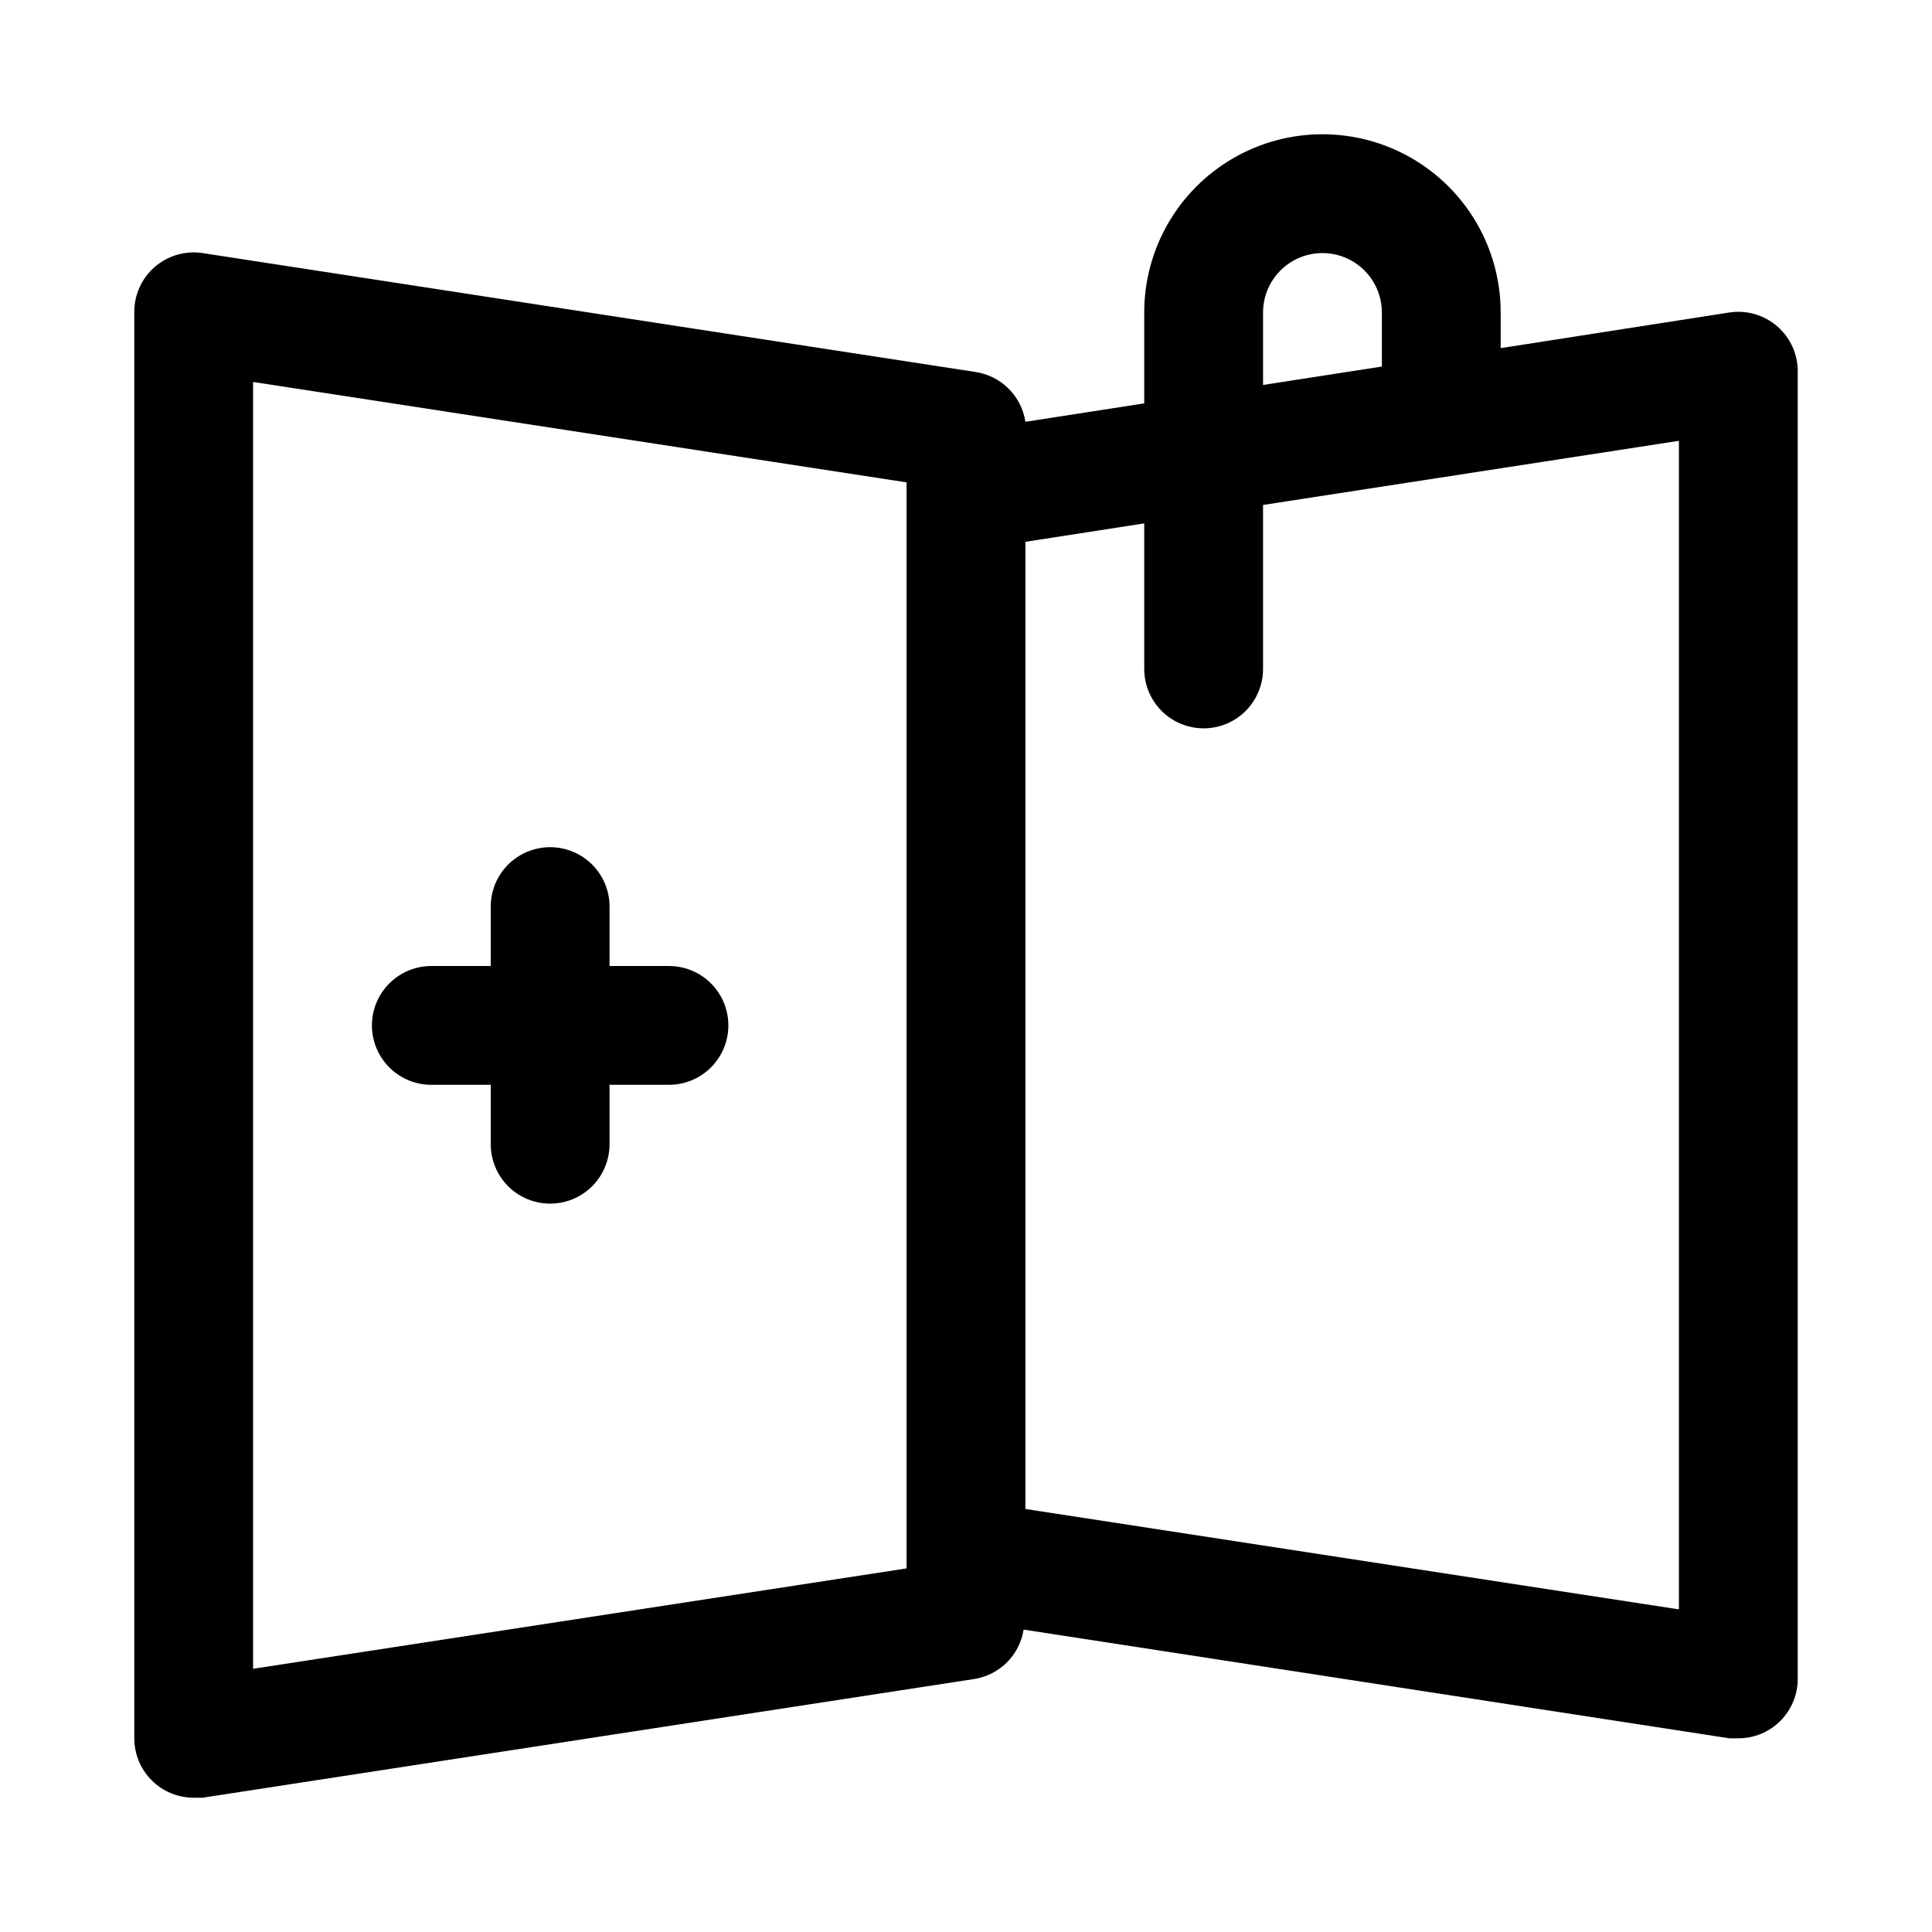 <?xml version="1.0" encoding="UTF-8"?>
<!-- Uploaded to: ICON Repo, www.svgrepo.com, Generator: ICON Repo Mixer Tools -->
<svg fill="#000000" width="800px" height="800px" version="1.1" viewBox="144 144 512 512" xmlns="http://www.w3.org/2000/svg">
 <g>
  <path d="m602.31 226.81-60.613 9.449v-9.449c0-16.871-9.004-32.465-23.617-40.902s-32.617-8.438-47.23 0c-14.613 8.438-23.617 24.031-23.617 40.902v24.09l-31.488 4.879c-0.508-3.348-2.086-6.445-4.5-8.828-2.41-2.383-5.523-3.926-8.883-4.394l-204.67-31.488c-4.566-0.695-9.207 0.652-12.695 3.684-3.484 3.031-5.461 7.441-5.41 12.059v377.86c0 4.176 1.66 8.18 4.609 11.133 2.953 2.953 6.957 4.609 11.133 4.609h2.363l204.67-31.488c3.25-0.551 6.242-2.109 8.559-4.453 2.316-2.348 3.84-5.359 4.352-8.613l187.04 28.812h2.363c4.176 0 8.18-1.66 11.133-4.613 2.953-2.953 4.609-6.957 4.609-11.133v-346.37c0.055-4.621-1.926-9.027-5.41-12.059-3.488-3.031-8.129-4.379-12.695-3.688zm-123.59 0c0-5.625 3-10.82 7.871-13.633s10.875-2.812 15.746 0c4.871 2.812 7.871 8.008 7.871 13.633v14.328l-31.488 4.879zm-94.465 332.83-173.18 26.605v-341.02l173.18 26.609zm204.67 10.863-173.18-26.609v-256.31l31.488-4.879v38.57c0 5.625 3 10.824 7.871 13.637 4.871 2.812 10.875 2.812 15.746 0s7.871-8.012 7.871-13.637v-43.453l110.21-17.004z"/>
  <path d="m321.28 400h-15.742v-15.746c0-5.625-3-10.82-7.871-13.633-4.875-2.812-10.875-2.812-15.746 0-4.871 2.812-7.871 8.008-7.871 13.633v15.742l-15.746 0.004c-5.625 0-10.82 3-13.633 7.871s-2.812 10.871 0 15.742c2.812 4.871 8.008 7.875 13.633 7.875h15.746v15.742c0 5.625 3 10.824 7.871 13.637 4.871 2.812 10.871 2.812 15.746 0 4.871-2.812 7.871-8.012 7.871-13.637v-15.742h15.742c5.625 0 10.824-3.004 13.637-7.875 2.812-4.871 2.812-10.871 0-15.742s-8.012-7.871-13.637-7.871z"/>
 </g>
</svg>